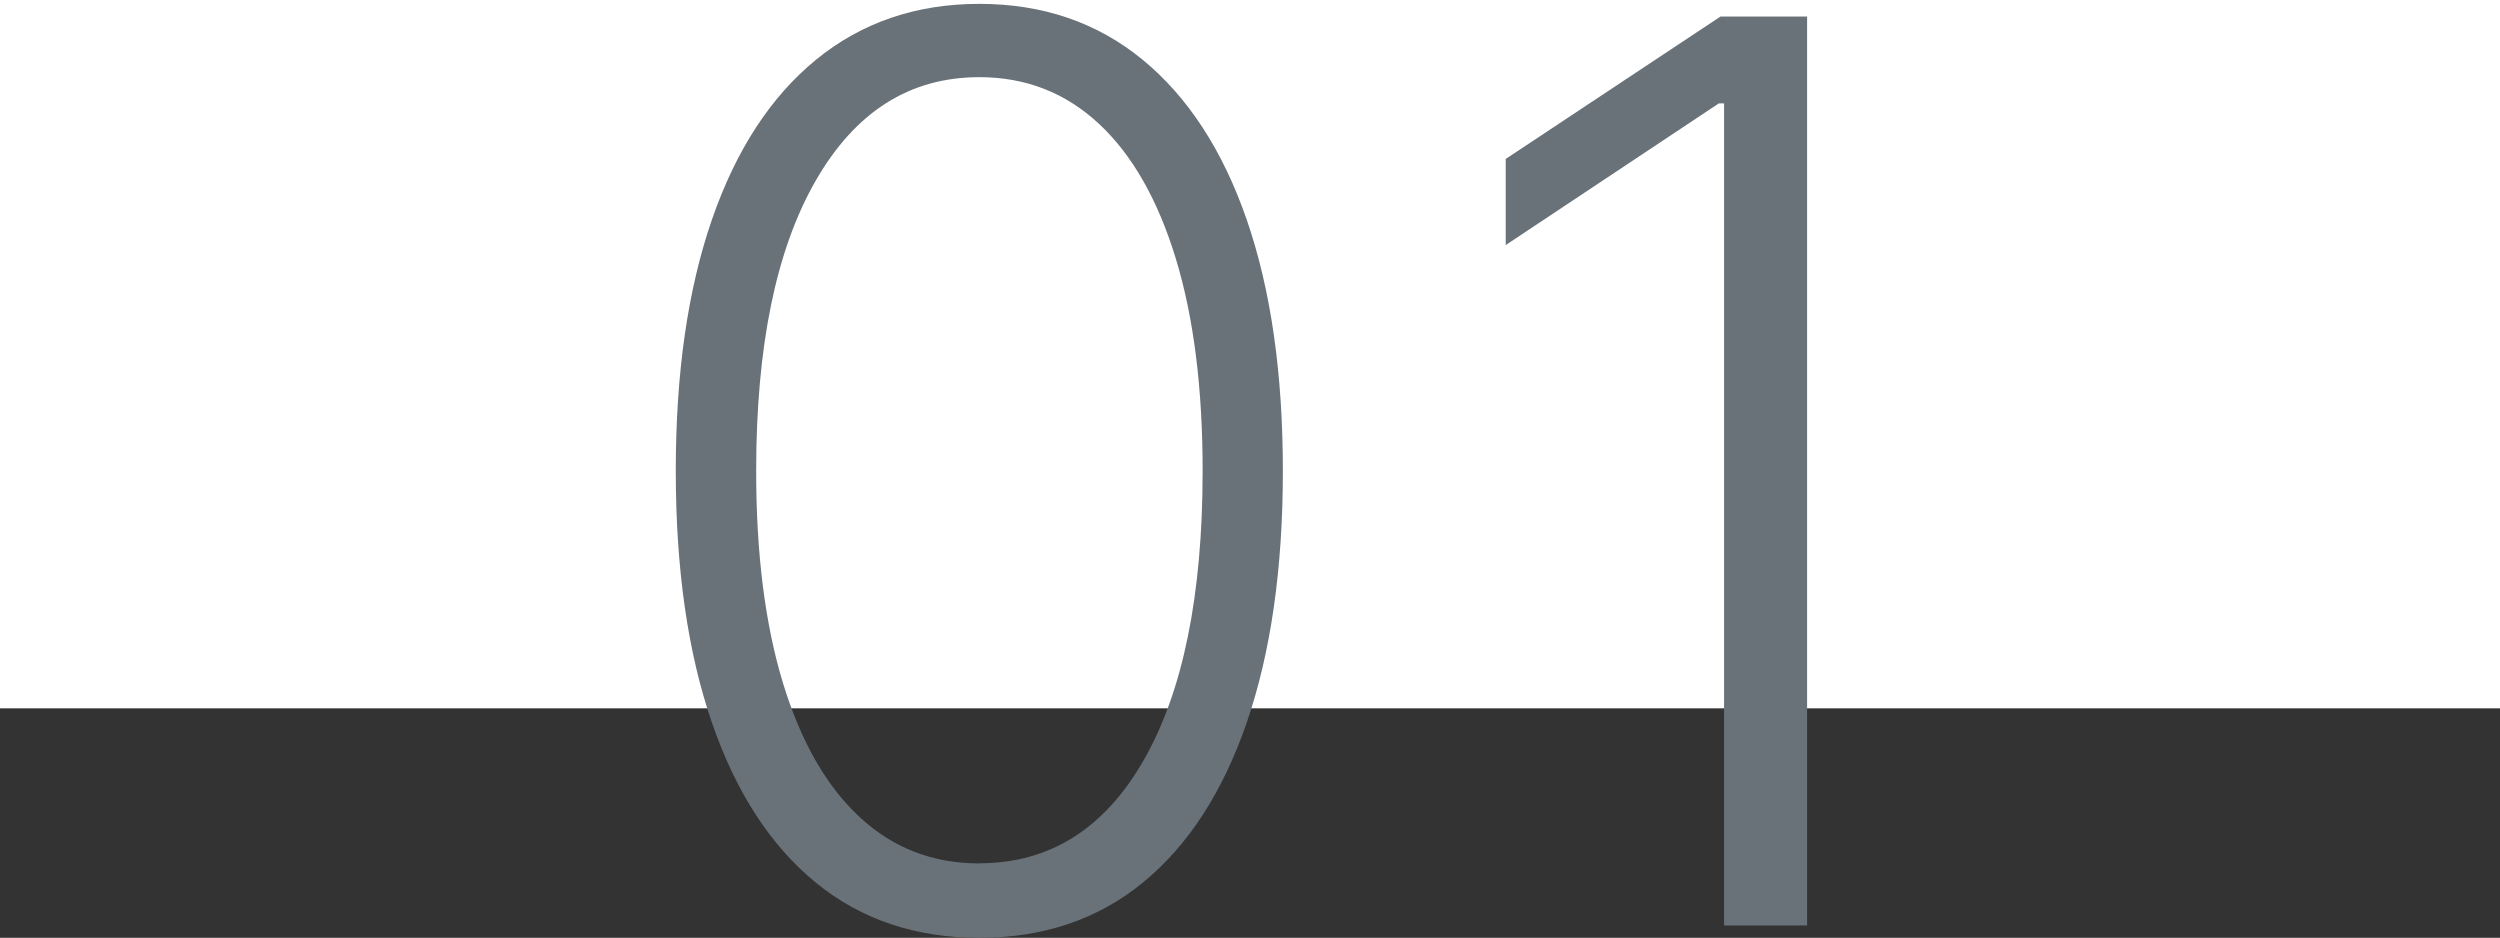 <?xml version="1.0" encoding="UTF-8"?><svg xmlns="http://www.w3.org/2000/svg" viewBox="0 0 162 60.77"><rect x="0" y="0" width="162" height="60.77" fill="#333333" stroke="none"/><defs><style>.cls-1{fill:#fff;}.cls-1,.cls-2{stroke-width:0px;}.cls-2{fill:#697279;}</style></defs><g><rect class="cls-1" y="0" width="162" height="45.9"/><path class="cls-2" d="M63.46,60.77c-4.14,0-7.68-1.19-10.6-3.58-2.92-2.39-5.17-5.84-6.73-10.37-1.56-4.53-2.34-9.96-2.34-16.31s.78-11.75,2.34-16.27c1.56-4.52,3.82-7.98,6.76-10.38S59.36.25,63.46.25s7.63,1.2,10.57,3.61,5.2,5.87,6.76,10.38c1.56,4.52,2.34,9.94,2.34,16.27s-.78,11.78-2.34,16.31c-1.56,4.53-3.81,7.98-6.73,10.37-2.92,2.39-6.46,3.58-10.6,3.58ZM63.46,55.94c4.54,0,8.09-2.22,10.64-6.66,2.55-4.44,3.83-10.7,3.83-18.77,0-5.37-.58-9.96-1.74-13.76s-2.82-6.72-4.98-8.73-4.74-3.02-7.75-3.02c-4.51,0-8.04,2.24-10.61,6.72-2.57,4.48-3.85,10.74-3.85,18.8,0,5.37.58,9.95,1.74,13.75s2.82,6.69,4.98,8.69c2.16,2,4.74,2.99,7.75,2.99Z"/><path class="cls-2" d="M117.1,1.06v58.91h-5.38V6.7h-.34l-13.81,9.18v-5.58l13.92-9.23h5.61Z"/></g></svg>